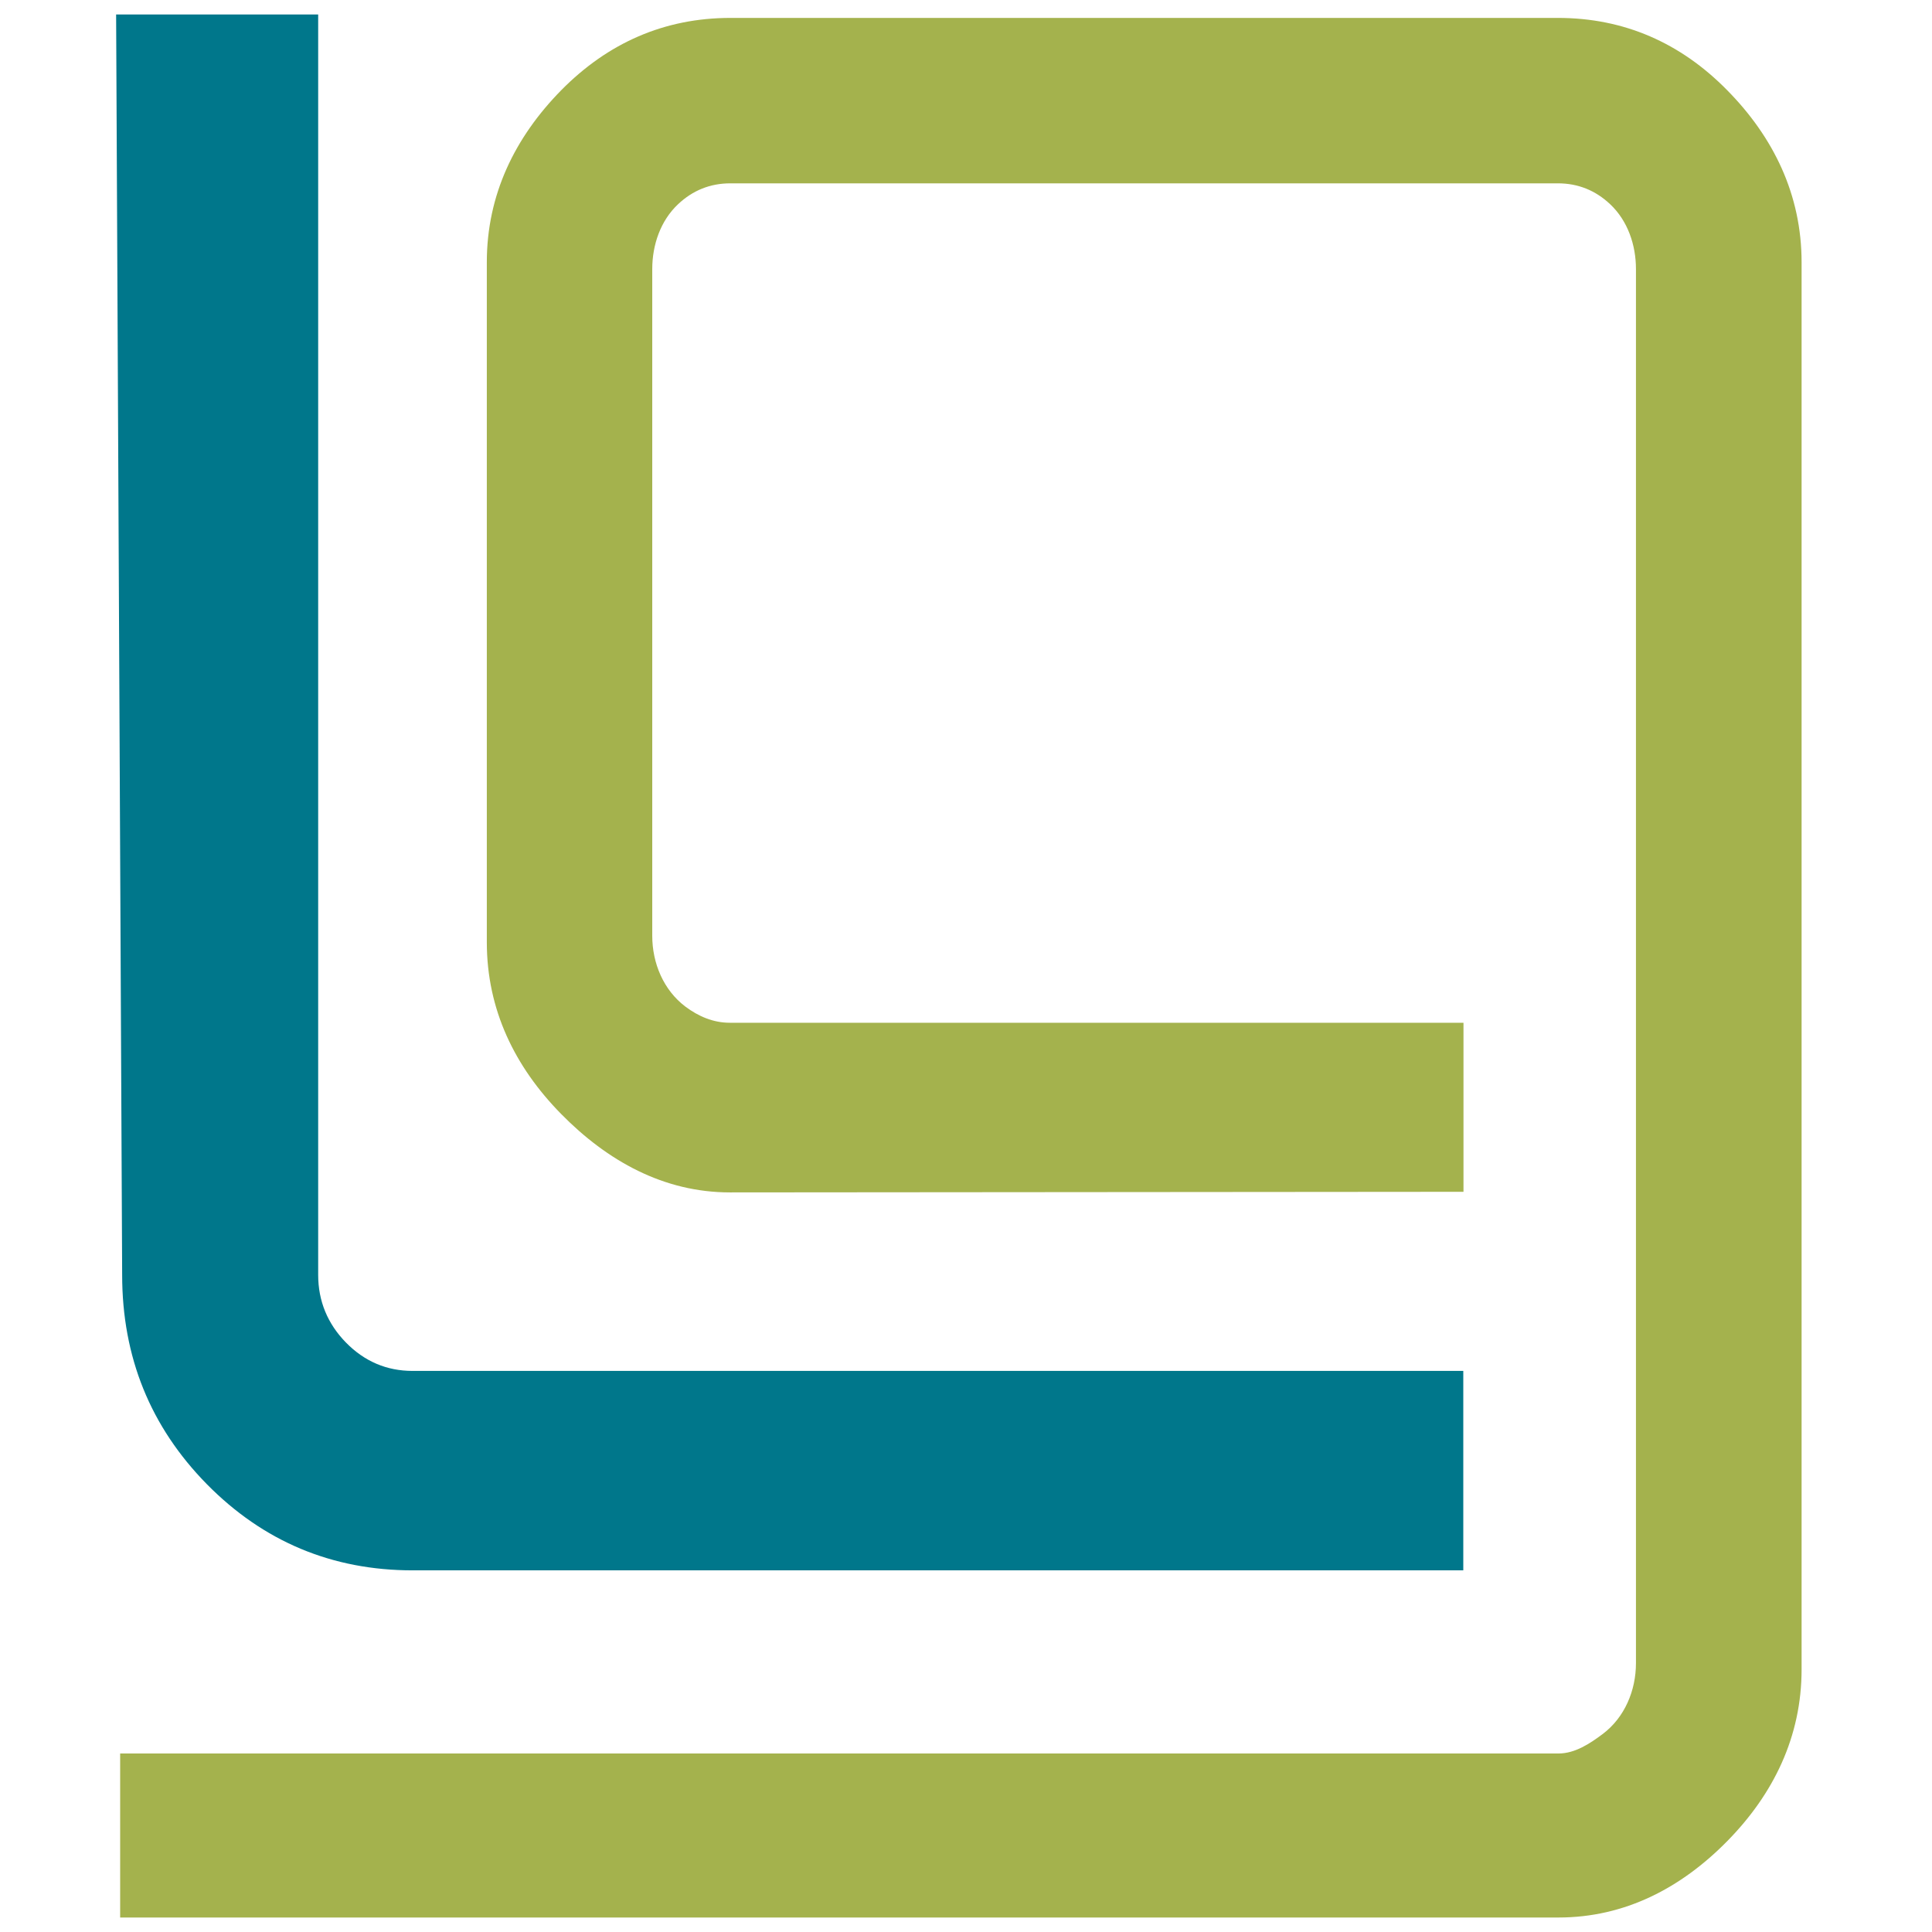 <?xml version="1.0" encoding="UTF-8"?>
<svg data-bbox="5.77 0.72 83.75 113.12" viewBox="0 0 96 96" xmlns="http://www.w3.org/2000/svg" data-type="ugc">
    <g>
        <path d="M72.72 78.03H20.51c-4.01 0-7.42-1.43-10.23-4.28-2.81-2.86-4.21-6.32-4.21-10.4L5.77.72h10.04v62.63c0 1.3.47 2.43 1.38 3.36.92.94 2.03 1.41 3.31 1.41h52.21v9.91h.01z" fill="#00778b"/>
        <path d="M72.72 50.82H36.26c-.82 0-1.56-.32-2.2-.8-1.09-.82-1.65-2.16-1.65-3.52V13.37c0-1.2.41-2.4 1.28-3.22.73-.69 1.6-1.04 2.6-1.04h41.12c1 0 1.87.35 2.6 1.04.87.82 1.28 2.02 1.28 3.22v69.27c0 1.36-.56 2.7-1.65 3.52-.64.48-1.38.97-2.2.97H5.97v8.15h71.47c3.29 0 6.09-1.46 8.39-3.8 2.3-2.34 3.69-5.19 3.69-8.53V13.03c0-3.35-1.39-6.21-3.7-8.55C83.51 2.13 80.7.89 77.41.89H36.3c-3.3 0-6.1 1.25-8.41 3.59-2.31 2.35-3.7 5.2-3.7 8.55v33.79c0 3.35 1.39 6.19 3.69 8.53 2.3 2.34 5.1 3.9 8.39 3.9l36.45-.03v-8.4z" fill="#a4b24d"/>
        <path d="M6.32 110.46V99.93h1.06v9.43h6.67v1.1H6.32z"/>
        <path fill="none" stroke="#000000" stroke-width=".374" stroke-linecap="round" stroke-linejoin="round" stroke-miterlimit="10" d="M6.32 110.46V99.93h1.06v9.43h6.67v1.1H6.32h0z"/>
        <path d="M16.66 99.93h1.05v10.53h-1.05V99.93z"/>
        <path fill="none" stroke="#000000" stroke-width=".374" stroke-linecap="round" stroke-linejoin="round" stroke-miterlimit="10" d="M16.66 99.93h1.05v10.53h-1.05V99.93h0z"/>
        <path d="M22.07 110.46h-1.05V99.93h1.85l7.72 9.21v-9.21h1.06v10.53h-1.41l-8.17-9.43v9.43z"/>
        <path fill="none" stroke="#000000" stroke-width=".374" stroke-linecap="round" stroke-linejoin="round" stroke-miterlimit="10" d="M22.07 110.46h-1.05V99.93h1.85l7.72 9.21v-9.21h1.06v10.53h-1.41l-8.17-9.43v9.43h0z"/>
        <path d="M42.86 99.93h1.58l-5.97 5.15 6.14 5.38h-1.58l-5.61-4.83h-1.41v4.83h-1.05V99.93h1.05v4.61h1.41l5.44-4.61z"/>
        <path fill="none" stroke="#000000" stroke-width=".374" stroke-linecap="round" stroke-linejoin="round" stroke-miterlimit="10" d="M42.86 99.93h1.58l-5.97 5.15 6.14 5.38h-1.58l-5.61-4.83h-1.41v4.83h-1.05V99.93h1.05v4.61h1.41l5.44-4.61h0z"/>
        <path d="M51.3 102.25c-.48 0-.89.02-1.24.06-.35.04-.65.1-.89.2s-.44.23-.59.4c-.15.17-.27.39-.35.66-.08.27-.14.59-.17.97s-.04.82-.04 1.33c0 .5.01.94.04 1.31.03.37.08.69.17.95.08.26.2.48.35.65.15.17.35.3.59.4.24.1.54.16.89.2.35.04.76.06 1.24.06.41 0 .78-.01 1.1-.04.32-.02.6-.08.85-.16.24-.08.45-.2.62-.36.17-.16.31-.37.41-.63.11-.26.18-.59.23-.99.05-.39.07-.87.07-1.42 0-.56-.02-1.03-.07-1.43-.05-.4-.13-.73-.23-.99-.11-.26-.25-.47-.41-.63-.17-.15-.38-.27-.62-.35-.24-.08-.53-.13-.85-.15-.32-.03-.69-.04-1.1-.04m4.52 6.92c0 .9-.08 1.64-.24 2.24-.16.59-.42 1.07-.78 1.44-.36.37-.83.62-1.4.77-.57.14-1.27.22-2.09.22-.77 0-1.42-.04-1.94-.13s-.95-.22-1.27-.4c-.32-.18-.55-.42-.69-.71-.14-.29-.21-.65-.21-1.06h1.23c0 .21.04.38.13.51s.24.24.46.31c.22.08.51.13.88.16s.84.04 1.4.04c.62 0 1.13-.03 1.55-.08.42-.06.76-.19 1.01-.4.26-.21.44-.52.55-.95.11-.42.17-.99.17-1.69-.06.13-.16.27-.29.42-.13.15-.32.29-.57.42-.25.13-.57.23-.97.32-.39.09-.88.13-1.46.13-.82 0-1.52-.08-2.09-.23-.57-.15-1.04-.41-1.4-.78-.36-.37-.62-.87-.78-1.49-.16-.62-.24-1.41-.24-2.36 0-.96.08-1.76.24-2.39.16-.63.42-1.13.78-1.5.36-.37.83-.63 1.4-.78.57-.15 1.27-.22 2.09-.22.58 0 1.07.04 1.46.11.39.08.72.17.97.28.25.11.44.23.57.36.13.13.23.25.29.36v-.86h1.23v7.94h.01z"/>
        <path d="M51.3 102.25c-.48 0-.89.02-1.24.06-.35.04-.65.1-.89.2s-.44.23-.59.4c-.15.17-.27.39-.35.66-.08.27-.14.59-.17.97s-.04.82-.04 1.33c0 .5.01.94.04 1.31.03.37.08.69.17.95.08.26.2.48.35.65.15.17.35.3.59.4.24.1.54.16.89.2.35.04.76.06 1.24.06.41 0 .78-.01 1.1-.04.32-.02.6-.08.85-.16.24-.08.45-.2.62-.36.17-.16.31-.37.41-.63.11-.26.18-.59.23-.99.05-.39.07-.87.07-1.42 0-.56-.02-1.03-.07-1.43-.05-.4-.13-.73-.23-.99-.11-.26-.25-.47-.41-.63-.17-.15-.38-.27-.62-.35-.24-.08-.53-.13-.85-.15-.32-.03-.69-.04-1.1-.04h0zm4.52 6.92c0 .9-.08 1.64-.24 2.24-.16.59-.42 1.07-.78 1.44-.36.37-.83.62-1.4.77-.57.14-1.27.22-2.09.22-.77 0-1.42-.04-1.94-.13s-.95-.22-1.27-.4c-.32-.18-.55-.42-.69-.71-.14-.29-.21-.65-.21-1.06h1.23c0 .21.04.38.13.51s.24.24.46.31c.22.08.51.13.88.16s.84.04 1.4.04c.62 0 1.13-.03 1.55-.08.42-.06.76-.19 1.01-.4.26-.21.44-.52.55-.95.11-.42.17-.99.17-1.69-.06.13-.16.27-.29.42-.13.15-.32.29-.57.42-.25.13-.57.23-.97.32-.39.09-.88.13-1.46.13-.82 0-1.52-.08-2.09-.23-.57-.15-1.04-.41-1.4-.78-.36-.37-.62-.87-.78-1.49-.16-.62-.24-1.41-.24-2.36 0-.96.08-1.76.24-2.39.16-.63.42-1.13.78-1.5.36-.37.83-.63 1.4-.78.57-.15 1.27-.22 2.09-.22.58 0 1.07.04 1.46.11.39.08.72.17.97.28.25.11.44.23.57.36.13.13.23.25.29.36v-.86h1.23v7.94h.01z" fill="none" stroke="#000000" stroke-width=".374" stroke-linecap="round" stroke-linejoin="round" stroke-miterlimit="10"/>
        <path d="M63.18 102.25c-.41 0-.78.01-1.1.03-.32.02-.61.07-.85.14s-.45.18-.62.31c-.17.14-.31.3-.41.48-.1.18-.18.44-.23.78-.05.33-.07.74-.07 1.21h6.16c0-.62-.05-1.11-.16-1.47a2.07 2.07 0 0 0-.51-.88 1.78 1.78 0 0 0-.89-.47c-.37-.09-.81-.13-1.32-.13m0 8.38c-.82 0-1.52-.07-2.09-.21-.57-.14-1.04-.39-1.4-.73-.36-.35-.62-.81-.78-1.39-.16-.58-.24-1.31-.24-2.2 0-1.01.08-1.84.24-2.5.16-.66.42-1.18.78-1.57.36-.39.83-.66 1.4-.82.57-.15 1.27-.23 2.09-.23.59 0 1.09.05 1.52.16.43.11.8.26 1.1.46.31.2.55.45.74.74.19.29.34.59.45.91.11.32.18.69.22 1.12.04.43.06.88.06 1.35l-.1.51h-7.29c0 .69.06 1.25.17 1.69.11.44.3.76.55.96.26.2.59.33 1.01.39.42.05.94.08 1.55.08.56 0 1.03-.02 1.4-.06.37-.04.66-.11.88-.22.22-.11.37-.25.46-.44.09-.19.13-.44.13-.74h1.23c0 .5-.07.92-.21 1.27-.14.35-.37.63-.69.85-.32.22-.74.37-1.27.47-.49.1-1.14.15-1.91.15"/>
        <path d="M63.18 102.25c-.41 0-.78.01-1.1.03-.32.02-.61.07-.85.14s-.45.18-.62.31c-.17.14-.31.3-.41.48-.1.18-.18.44-.23.78-.05.33-.07.74-.07 1.21h6.16c0-.62-.05-1.11-.16-1.47a2.07 2.07 0 0 0-.51-.88 1.78 1.78 0 0 0-.89-.47c-.37-.09-.81-.13-1.32-.13h0zm0 8.38c-.82 0-1.52-.07-2.09-.21-.57-.14-1.04-.39-1.4-.73-.36-.35-.62-.81-.78-1.39-.16-.58-.24-1.31-.24-2.2 0-1.01.08-1.84.24-2.5.16-.66.42-1.18.78-1.57.36-.39.83-.66 1.4-.82.57-.15 1.27-.23 2.09-.23.59 0 1.09.05 1.52.16.43.11.8.26 1.1.46.31.2.55.45.74.74.19.29.34.59.45.91.11.32.18.69.22 1.12.04.43.06.88.06 1.35l-.1.51h-7.29c0 .69.06 1.25.17 1.69.11.44.3.76.55.96.26.2.59.33 1.01.39.42.05.94.08 1.55.08.56 0 1.03-.02 1.4-.06.37-.04.66-.11.88-.22.22-.11.37-.25.46-.44.09-.19.13-.44.13-.74h1.23c0 .5-.07.92-.21 1.27-.14.35-.37.63-.69.85-.32.22-.74.37-1.27.47-.49.1-1.14.15-1.91.15h0z" fill="none" stroke="#000000" stroke-width=".374" stroke-linecap="round" stroke-linejoin="round" stroke-miterlimit="10"/>
        <path d="M74.84 109.37c.54 0 1-.03 1.36-.09.37-.06.66-.16.88-.28.22-.13.38-.28.48-.47.09-.19.14-.41.14-.66 0-.25-.05-.47-.16-.64-.11-.18-.29-.32-.55-.43-.25-.11-.59-.19-1.01-.24-.42-.05-.94-.08-1.55-.08-.62 0-1.11.01-1.49.04-.38.03-.67.09-.88.18-.21.09-.34.23-.41.42-.07.18-.11.43-.11.75s.04.57.11.77c.07.2.23.35.46.46.23.11.56.19 1 .23.43.02 1.01.04 1.73.04m2.86-.18c-.01.06-.11.22-.29.48-.13.19-.3.36-.51.51-.21.15-.5.26-.86.34-.36.08-.83.12-1.41.12-.77 0-1.44-.05-1.98-.15-.55-.1-.99-.25-1.34-.46-.35-.21-.6-.47-.76-.79-.16-.32-.24-.7-.24-1.15 0-.46.04-.86.13-1.18.09-.32.22-.59.39-.81.17-.22.37-.39.61-.51s.51-.22.82-.28c.31-.06.64-.1 1-.12.36-.02.75-.02 1.16-.02.59 0 1.08.03 1.47.09.39.06.72.14.97.23s.44.19.57.3c.13.11.22.21.28.3 0-.6-.02-1.11-.06-1.53-.04-.42-.11-.77-.2-1.06a1.9 1.9 0 0 0-.36-.68c-.15-.17-.32-.29-.54-.38-.21-.09-.46-.14-.74-.16-.28-.02-.61-.04-.97-.04-.56 0-1.03.02-1.41.05-.37.03-.67.1-.89.2-.22.1-.37.24-.46.42-.09.18-.14.41-.14.7h-1.23c0-.49.07-.9.21-1.23.14-.34.37-.61.69-.82.32-.21.75-.36 1.27-.46.53-.1 1.17-.14 1.94-.14.75 0 1.39.08 1.91.23.52.15.94.43 1.27.82.32.39.56.92.7 1.57.14.66.21 1.49.21 2.5v4.36H77.7v-1.25z"/>
        <path d="M74.84 109.37c.54 0 1-.03 1.36-.09.37-.06.66-.16.88-.28.22-.13.38-.28.48-.47.09-.19.14-.41.14-.66 0-.25-.05-.47-.16-.64-.11-.18-.29-.32-.55-.43-.25-.11-.59-.19-1.01-.24-.42-.05-.94-.08-1.55-.08-.62 0-1.11.01-1.49.04-.38.03-.67.09-.88.18-.21.09-.34.23-.41.42-.07.18-.11.43-.11.75s.04.57.11.77c.07.2.23.35.46.46.23.11.56.19 1 .23.43.02 1.01.04 1.73.04h0zm2.86-.18c-.01.06-.11.22-.29.48-.13.19-.3.36-.51.51-.21.15-.5.26-.86.34-.36.08-.83.12-1.41.12-.77 0-1.44-.05-1.98-.15-.55-.1-.99-.25-1.34-.46-.35-.21-.6-.47-.76-.79-.16-.32-.24-.7-.24-1.15 0-.46.04-.86.13-1.18.09-.32.22-.59.39-.81.17-.22.37-.39.61-.51s.51-.22.82-.28c.31-.06.64-.1 1-.12.36-.02.75-.02 1.16-.02.59 0 1.08.03 1.47.09.39.06.72.14.97.23s.44.19.57.3c.13.11.22.21.28.3 0-.6-.02-1.11-.06-1.53-.04-.42-.11-.77-.2-1.06a1.9 1.9 0 0 0-.36-.68c-.15-.17-.32-.29-.54-.38-.21-.09-.46-.14-.74-.16-.28-.02-.61-.04-.97-.04-.56 0-1.03.02-1.41.05-.37.03-.67.1-.89.2-.22.1-.37.24-.46.42-.09.18-.14.41-.14.7h-1.23c0-.49.07-.9.21-1.23.14-.34.37-.61.69-.82.32-.21.75-.36 1.27-.46.53-.1 1.17-.14 1.94-.14.75 0 1.39.08 1.91.23.52.15.94.43 1.27.82.32.39.56.92.7 1.57.14.66.21 1.49.21 2.5v4.36H77.7v-1.25h0z" fill="none" stroke="#000000" stroke-width=".374" stroke-linecap="round" stroke-linejoin="round" stroke-miterlimit="10"/>
        <path d="M88.35 104.23c0-.38-.02-.7-.07-.96-.05-.25-.15-.46-.32-.61-.17-.15-.41-.26-.74-.32s-.77-.09-1.34-.09c-.55 0-1 .06-1.35.18-.35.12-.62.29-.82.51-.2.22-.33.48-.4.79-.07.3-.11.64-.11 1.02v5.71h-1.23v-9.23h1.23v1.47c.04-.17.12-.35.24-.55.12-.2.29-.39.53-.56.24-.17.54-.32.91-.44s.84-.18 1.4-.18c.64 0 1.16.07 1.57.21.4.14.72.35.94.63.22.27.38.62.46 1.02.08.41.12.87.12 1.4h-1.02z"/>
        <path d="M88.35 104.23c0-.38-.02-.7-.07-.96-.05-.25-.15-.46-.32-.61-.17-.15-.41-.26-.74-.32s-.77-.09-1.34-.09c-.55 0-1 .06-1.35.18-.35.12-.62.29-.82.51-.2.22-.33.48-.4.79-.07.3-.11.64-.11 1.02v5.71h-1.23v-9.23h1.23v1.47c.04-.17.12-.35.24-.55.12-.2.29-.39.53-.56.24-.17.54-.32.91-.44s.84-.18 1.4-.18c.64 0 1.16.07 1.57.21.4.14.72.35.94.63.22.27.38.62.46 1.02.08.41.12.87.12 1.4h-1.02 0z" fill="none" stroke="#000000" stroke-width=".374" stroke-linecap="round" stroke-linejoin="round" stroke-miterlimit="10"/>
    </g>
</svg>
